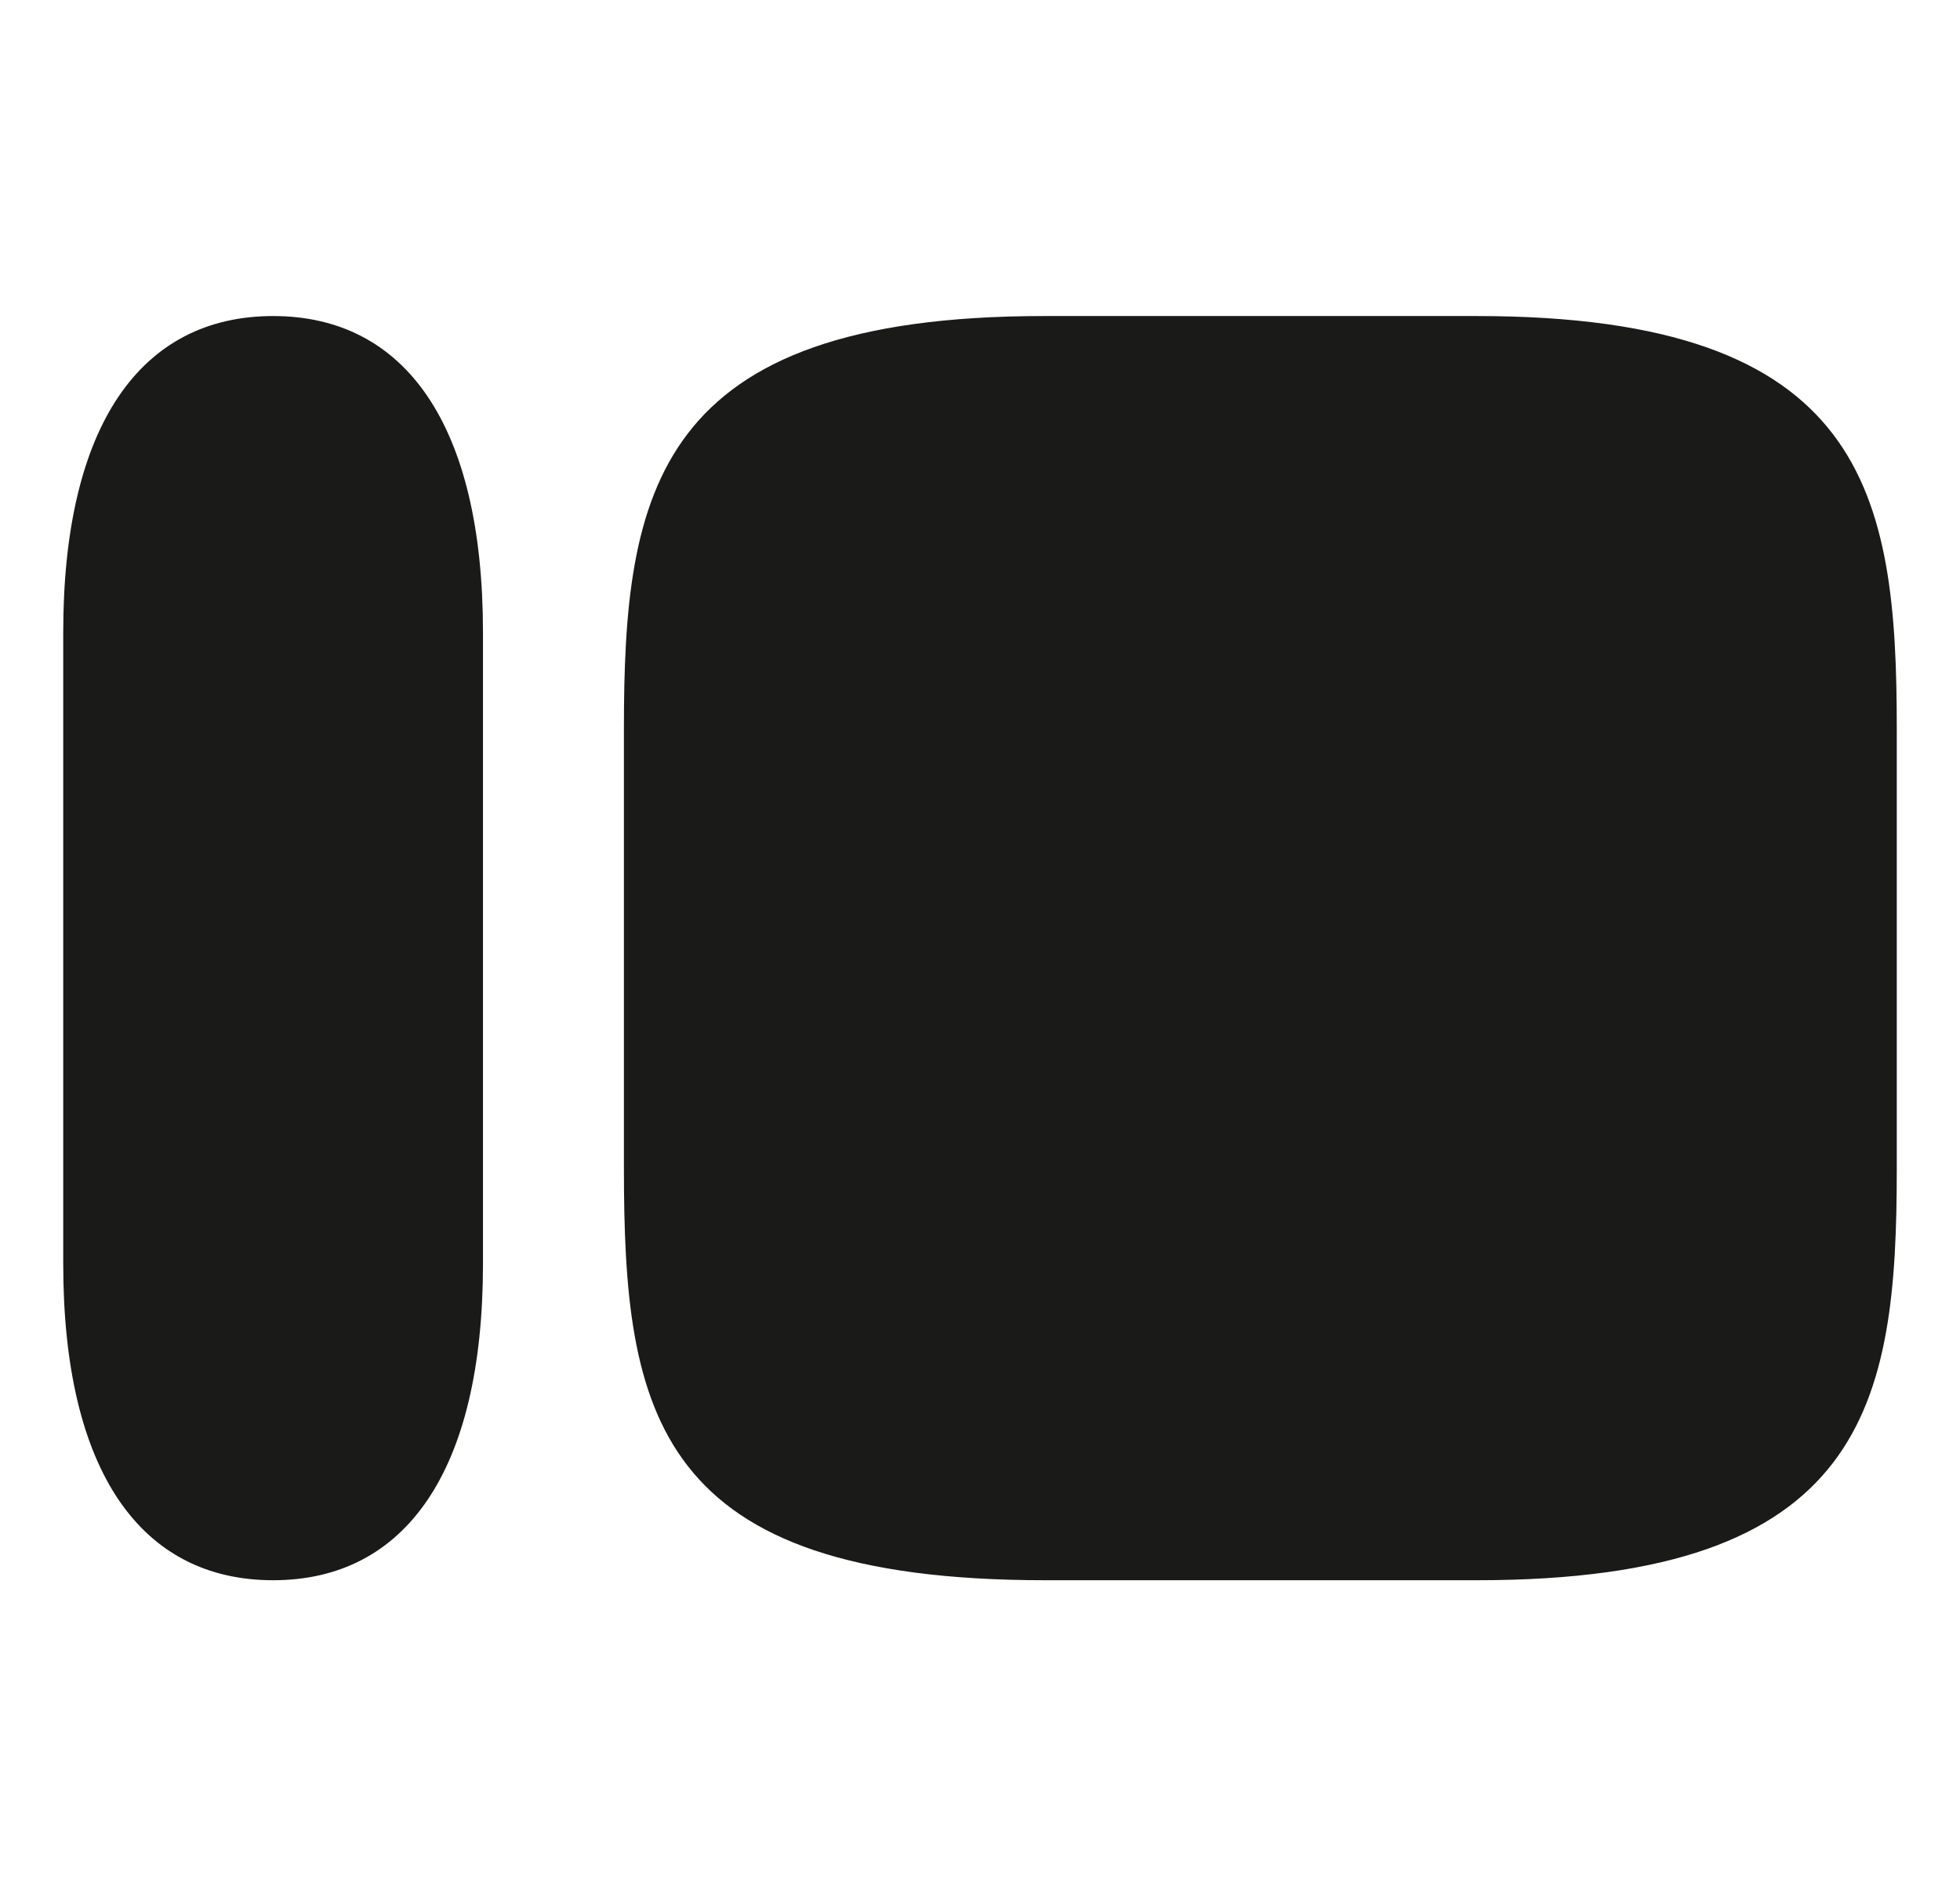 <svg width="31" height="30" viewBox="0 0 31 30" fill="none" xmlns="http://www.w3.org/2000/svg">
<path d="M23.361 5H16.508C10.343 5 9.868 7.79 9.868 11.525V18.474C9.868 22.36 10.343 25 16.532 25H23.361C29.526 25 30 22.21 30 18.499V11.525C30 7.814 29.526 5 23.361 5ZM1 10.006C1 6.719 2.233 5 4.32 5C6.406 5 7.639 6.719 7.639 10.006V19.994C7.639 23.281 6.406 25 4.32 25C2.233 25 1 23.281 1 19.994V10.006Z" fill="#1A1A19"/>
</svg>
